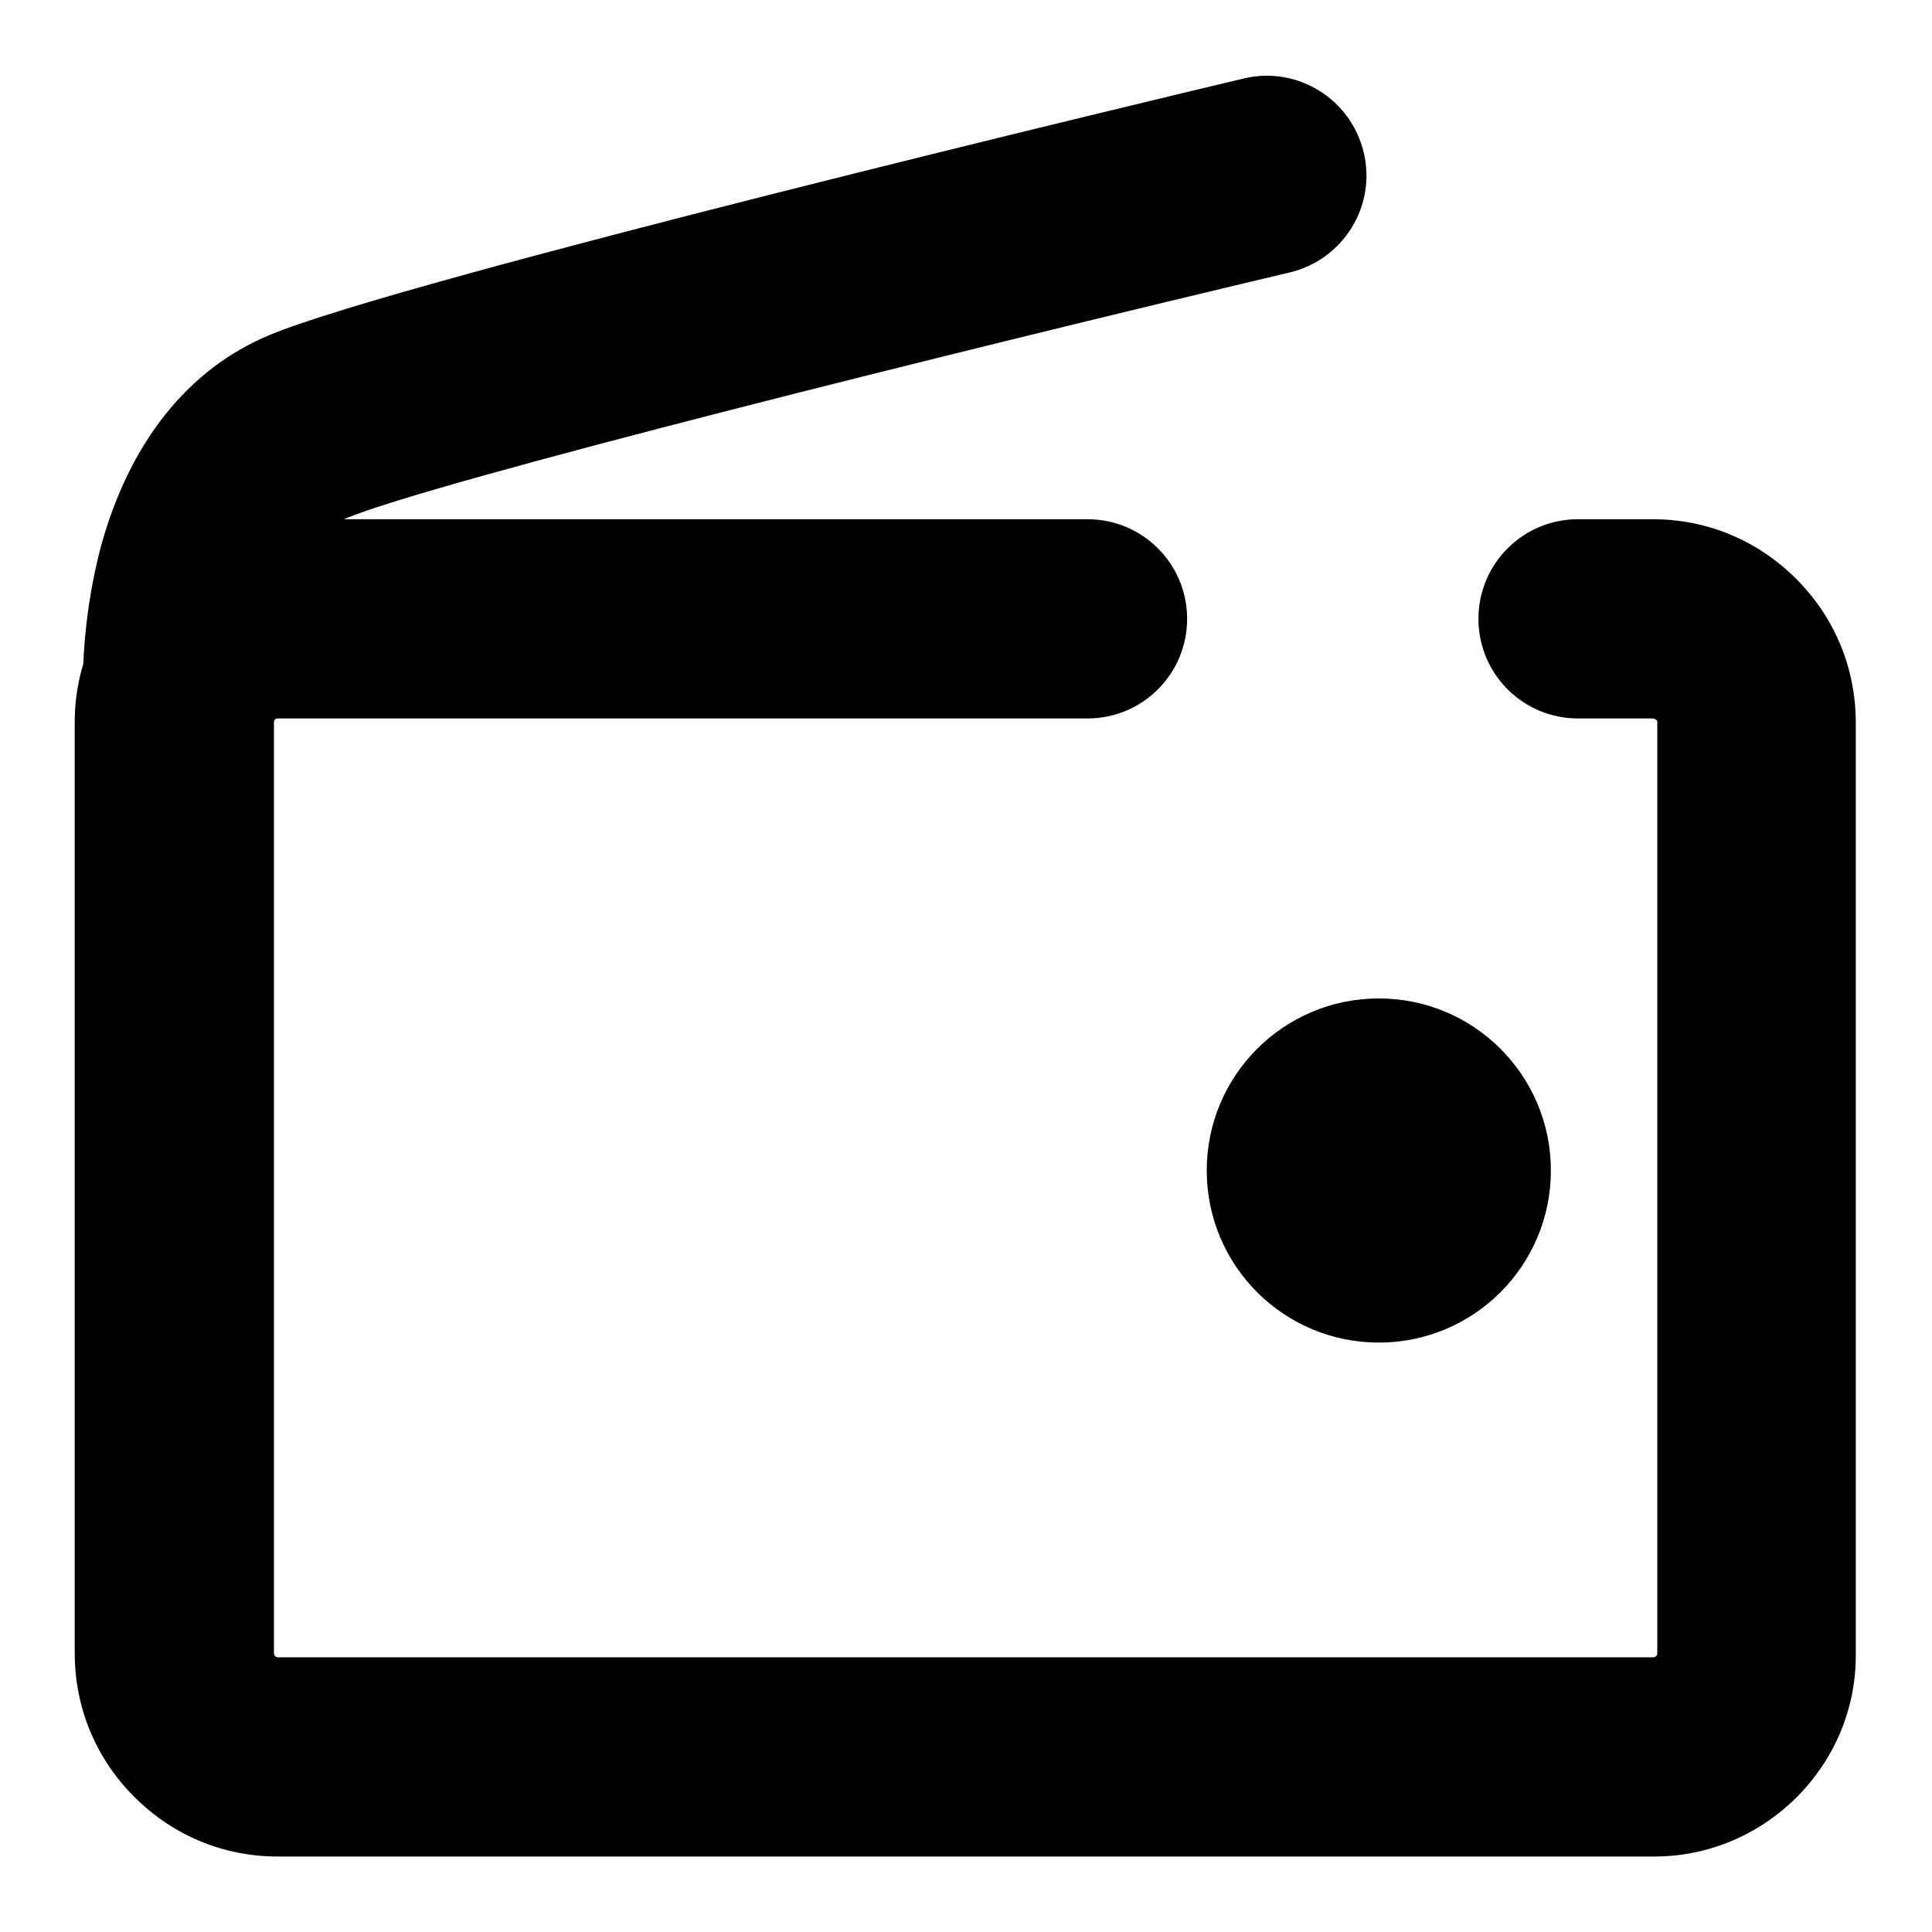 <?xml version="1.0" encoding="utf-8"?>
<!-- Svg Vector Icons : http://www.onlinewebfonts.com/icon -->
<!DOCTYPE svg PUBLIC "-//W3C//DTD SVG 1.1//EN" "http://www.w3.org/Graphics/SVG/1.1/DTD/svg11.dtd">
<svg version="1.1" xmlns="http://www.w3.org/2000/svg" xmlns:xlink="http://www.w3.org/1999/xlink" x="0px" y="0px" viewBox="0 0 256 256" enable-background="new 0 0 256 256" xml:space="preserve">
<g> <path fill="#000000" d="M219.2,246H36.8c-7.2,0-13.9-2.8-19-7.9c-5.1-5.1-7.9-11.8-7.9-19.1V95.7c0-14.8,12.1-26.9,26.8-26.9h107.4 c7.3,0,13.2,5.9,13.2,13.2c0,7.3-5.9,13.2-13.2,13.2H36.8c-0.3,0-0.5,0.2-0.5,0.5v123.4c0,0.3,0.3,0.5,0.5,0.5h182.3 c0.2,0,0.5-0.2,0.5-0.5V95.7c0-0.3-0.3-0.5-0.6-0.5h-9.9c-7.3,0-13.2-5.9-13.2-13.2c0-7.3,5.9-13.2,13.2-13.2h9.9 c7.2,0,13.9,2.8,19,7.9c5.1,5.1,7.9,11.8,7.9,19.1v123.4C246,233.9,233.9,246,219.2,246z M24.2,102.9c-7.2,0-13.1-5.8-13.2-13 c0-0.9,0-8.6,2.4-17.6c3.8-13.7,11.5-23.4,22.3-27.9c17.4-7.3,117.7-31.3,129.1-34c7.1-1.7,14.2,2.7,15.9,9.8 c1.7,7.1-2.7,14.2-9.8,15.9C127,46.5,57.5,63.8,45.8,68.7c-3.8,1.6-5.9,6.6-7,10.6c-1.5,5.4-1.5,10.2-1.5,10.3 c0.1,7.3-5.7,13.3-13,13.3C24.3,102.9,24.2,102.9,24.2,102.9z M159.9,155.1c0,12.6,10.2,22.8,22.8,22.8c12.6,0,22.8-10.2,22.8-22.8 c0-12.6-10.2-22.8-22.8-22.8C170.1,132.3,159.9,142.5,159.9,155.1z"/></g>
</svg>